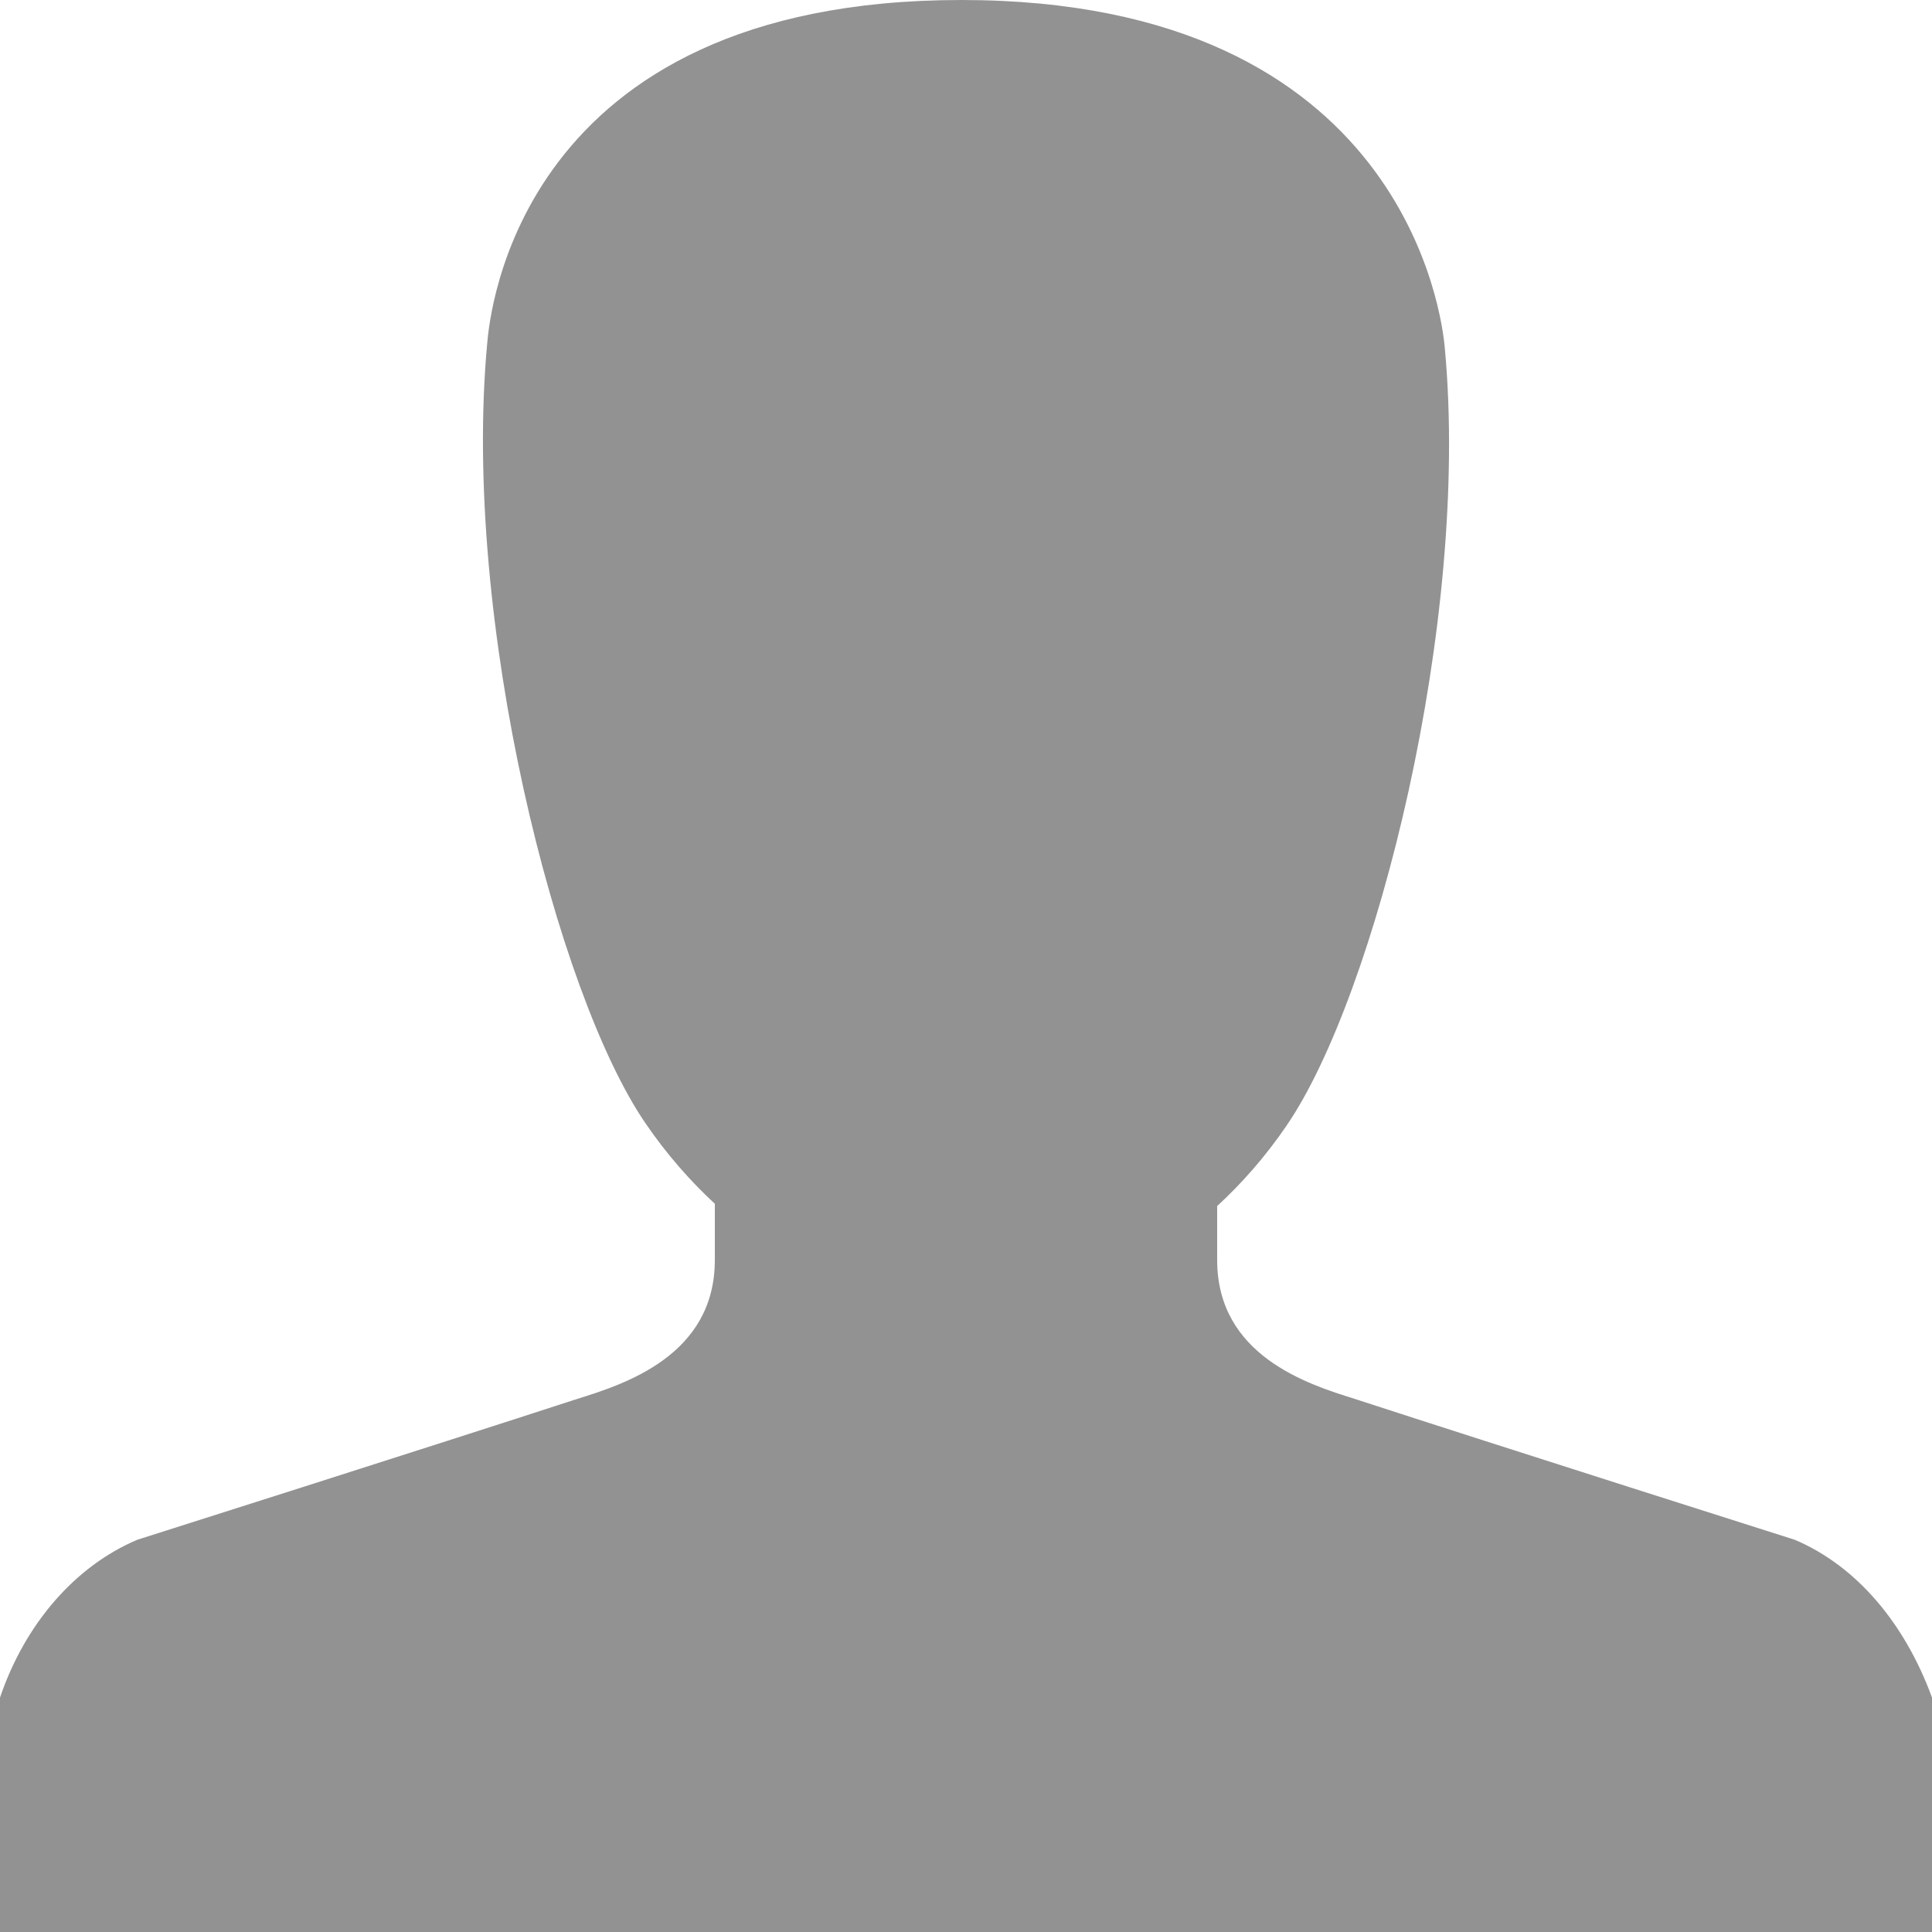 <?xml version="1.0" encoding="UTF-8"?>
<svg width="12px" height="12px" viewBox="0 0 12 12" version="1.1" xmlns="http://www.w3.org/2000/svg" xmlns:xlink="http://www.w3.org/1999/xlink">
    <!-- Generator: Sketch 48.2 (47327) - http://www.bohemiancoding.com/sketch -->
    <title>ucastnici_pocet</title>
    <desc>Created with Sketch.</desc>
    <defs></defs>
    <g id="ucastnici_pocet" stroke="none" stroke-width="1" fill="none" fill-rule="evenodd">
        <path d="M4.44,7.477 C4.287,7.335 4.14,7.169 4.008,6.975 C3.459,6.173 2.867,3.853 3.026,2.134 C3.041,1.962 3.214,0 5.971,0 C8.728,0 8.959,1.977 8.974,2.163 C9.133,3.867 8.541,6.188 7.992,6.99 C7.86,7.184 7.713,7.35 7.56,7.491 L7.56,7.826 C7.56,8.42 8.124,8.598 8.412,8.688 C9.324,8.985 11.148,9.564 11.148,9.564 C11.532,9.727 11.832,10.084 12,10.544 L12,12 L0,12 L0,10.544 C0.156,10.084 0.468,9.727 0.852,9.564 C0.852,9.564 2.676,8.985 3.588,8.688 C3.876,8.598 4.44,8.42 4.44,7.826 L4.44,7.477 Z" fill="#929292"></path>
    </g>
</svg>